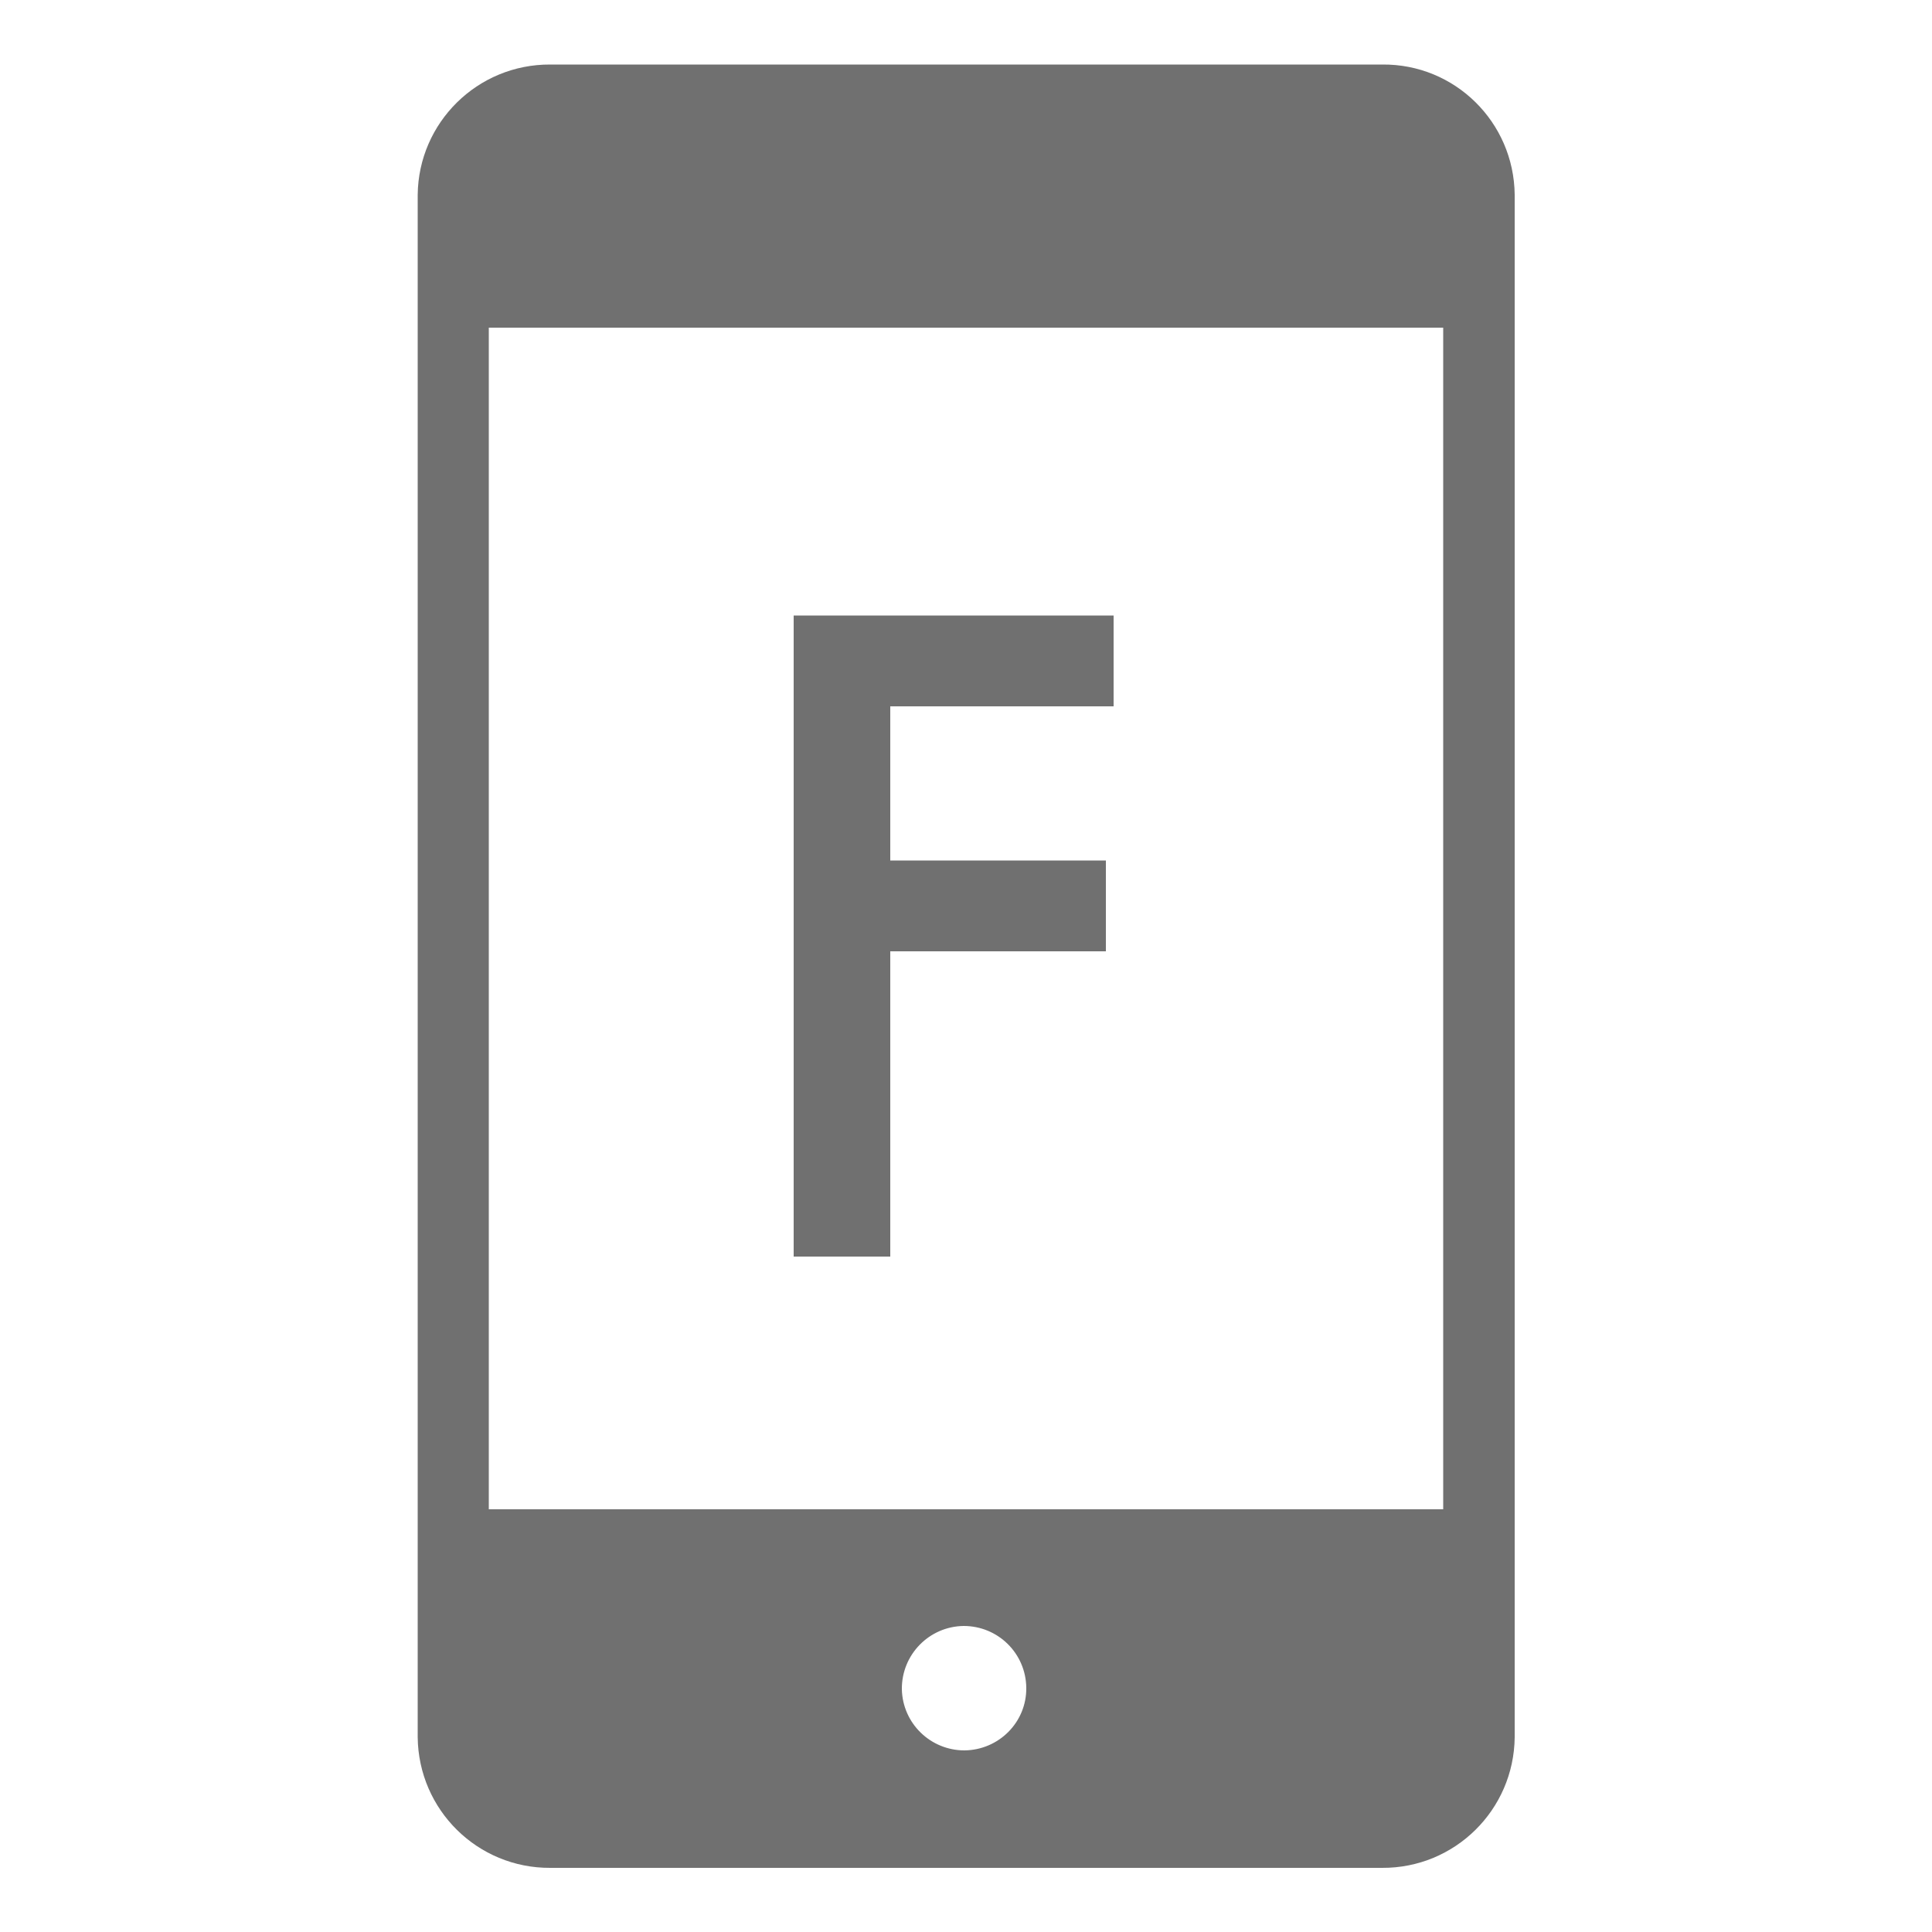 <?xml version="1.0" encoding="UTF-8"?><svg id="_レイヤー_1" xmlns="http://www.w3.org/2000/svg" xmlns:xlink="http://www.w3.org/1999/xlink" viewBox="0 0 50 50"><defs><style>.cls-1{fill:#707070;}.cls-2,.cls-3{fill:none;}.cls-3{clip-path:url(#clippath);}</style><clipPath id="clippath"><rect class="cls-2" x="10.81" y="1.67" width="28.39" height="46.67"/></clipPath></defs><g id="_グループ_1537"><g id="_グループ_1530"><g class="cls-3"><g id="_グループ_1529"><path id="_パス_2063" class="cls-1" d="m14.24,1.67c-1.88-.01-3.41,1.5-3.43,3.37v39.92c.02,1.88,1.55,3.39,3.43,3.38h21.53c1.88.01,3.41-1.5,3.43-3.38V5.04c-.02-1.88-1.55-3.39-3.43-3.37H14.24Zm-1.58,6.81h24.69v30.58H12.65V8.48Zm12.28,33.6c.89,0,1.61.71,1.62,1.6s-.71,1.61-1.6,1.62c-.88,0-1.6-.7-1.62-1.58h0c-.01-.9.71-1.63,1.6-1.64,0,0,0,0,0,0"/></g></g></g><path id="_パス_2067" class="cls-1" d="m20.54,15.93v16.59h2.5v-7.9h5.58v-2.35h-5.58v-3.99h5.78v-2.35h-8.29Z"/></g><rect class="cls-2" width="50" height="50"/></svg>